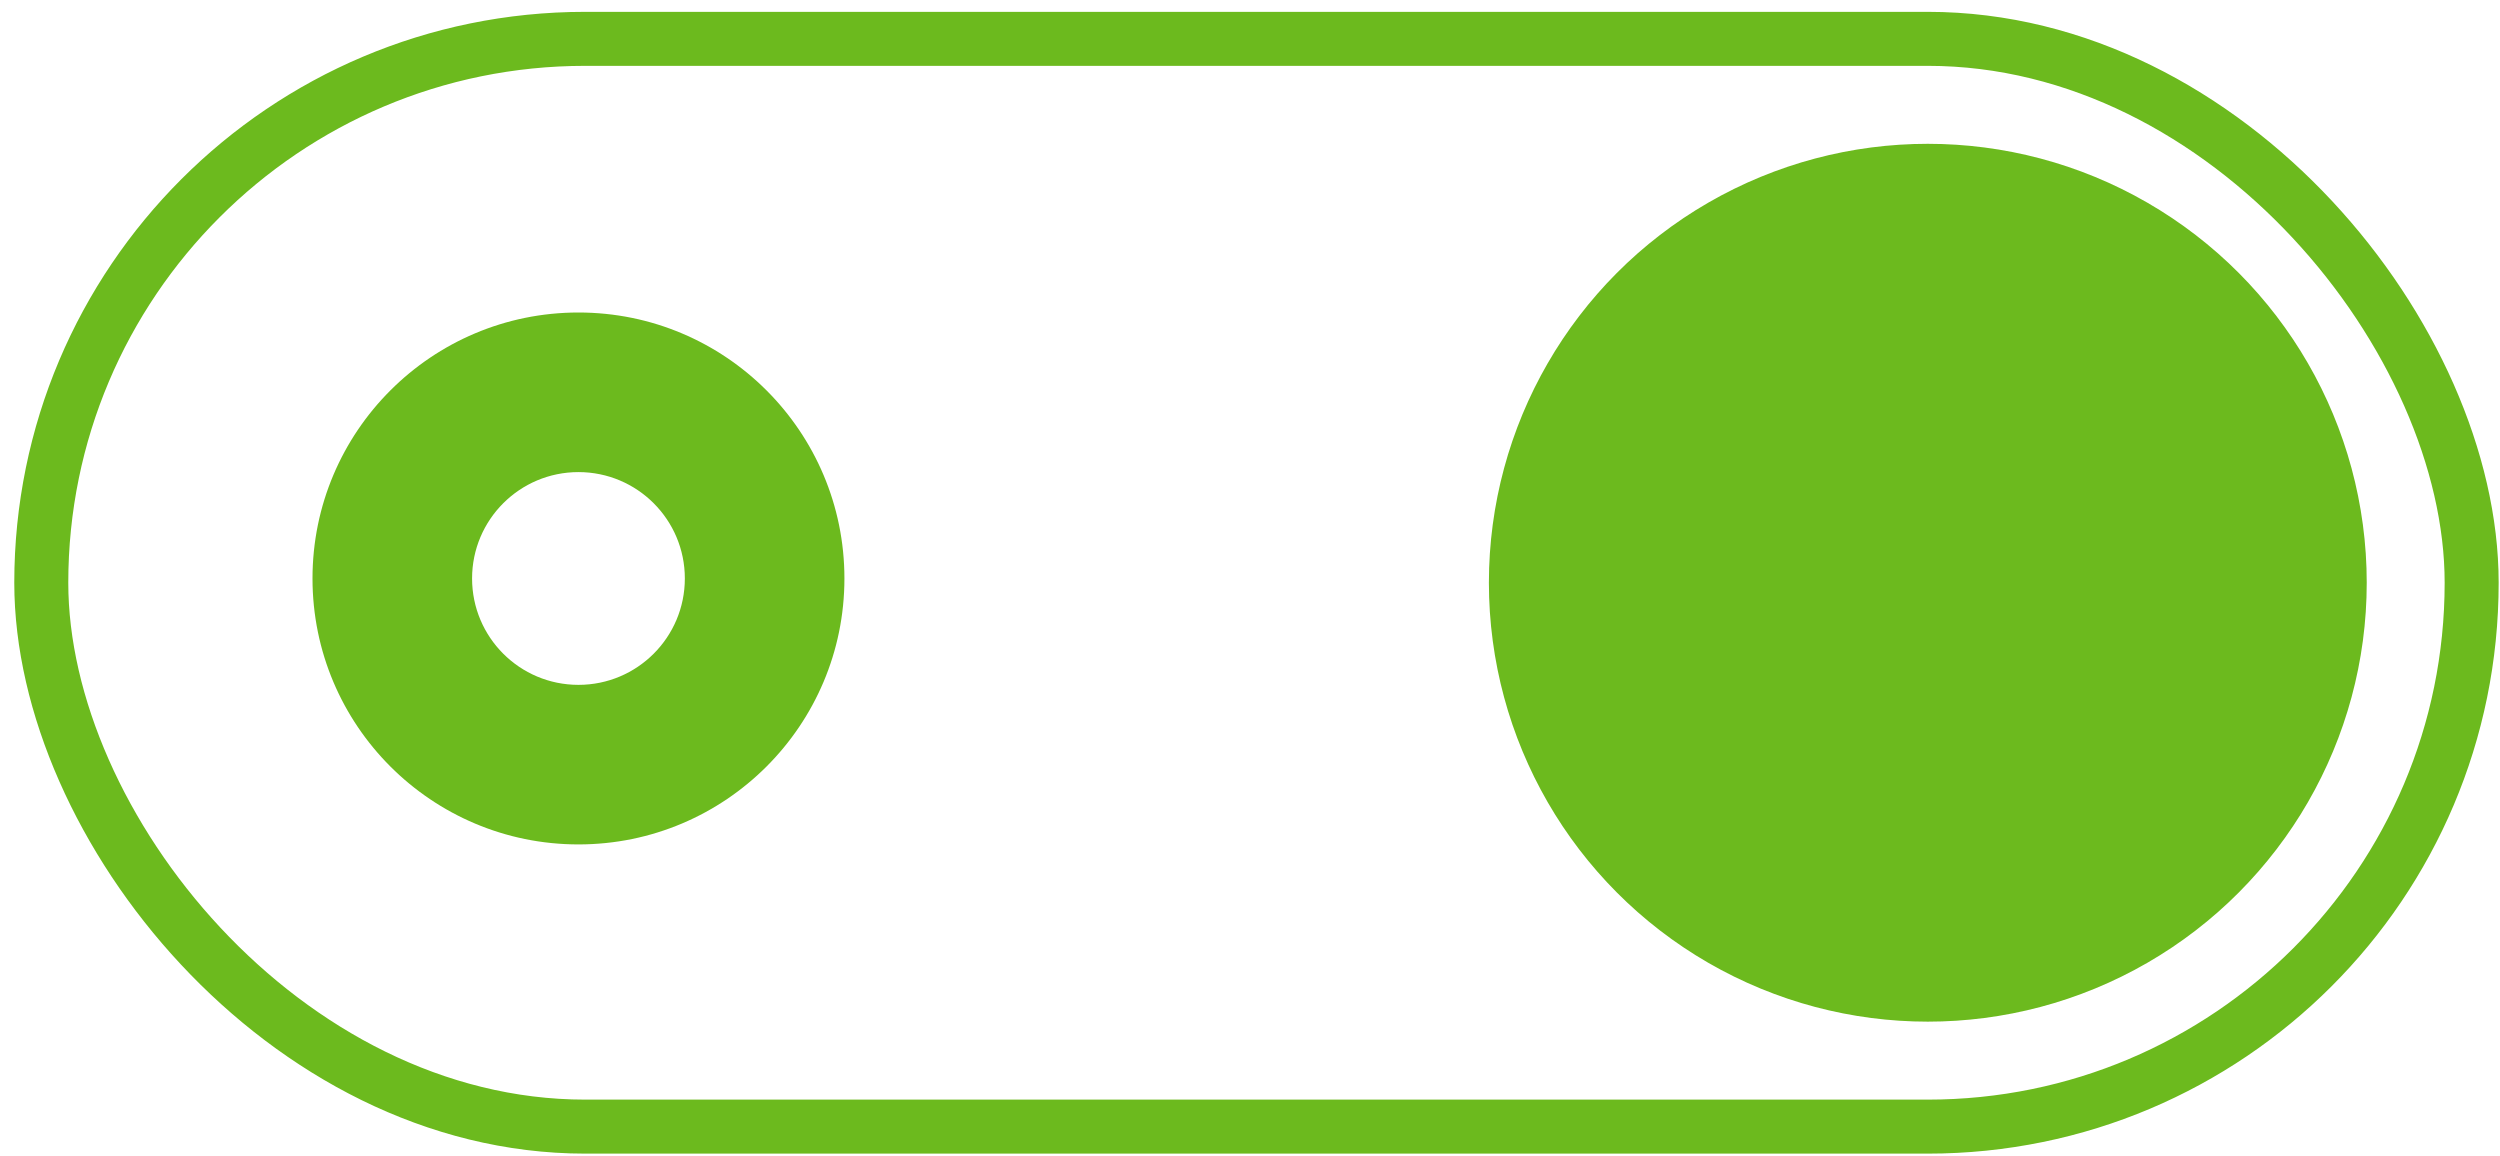<svg width="160" height="74" viewBox="0 0 160 74" fill="none" xmlns="http://www.w3.org/2000/svg">
<rect x="2.642" y="2.486" width="155.544" height="69.618" rx="34.809" stroke="#6CBA1E" stroke-width="3.456"/>
<circle cx="123.38" cy="37.295" r="26.363" fill="#6CBA1E" stroke="#6CBA1E" stroke-width="3.456"/>
<path fill-rule="evenodd" clip-rule="evenodd" d="M37.022 54.043C46.422 54.043 54.043 46.422 54.043 37.022C54.043 27.621 46.422 20 37.022 20C27.621 20 20 27.621 20 37.022C20 46.422 27.621 54.043 37.022 54.043ZM37.022 43.831C40.782 43.831 43.83 40.783 43.83 37.022C43.83 33.262 40.782 30.214 37.022 30.214C33.261 30.214 30.213 33.262 30.213 37.022C30.213 40.783 33.261 43.831 37.022 43.831Z" fill="#6CBA1E"/>
</svg>
